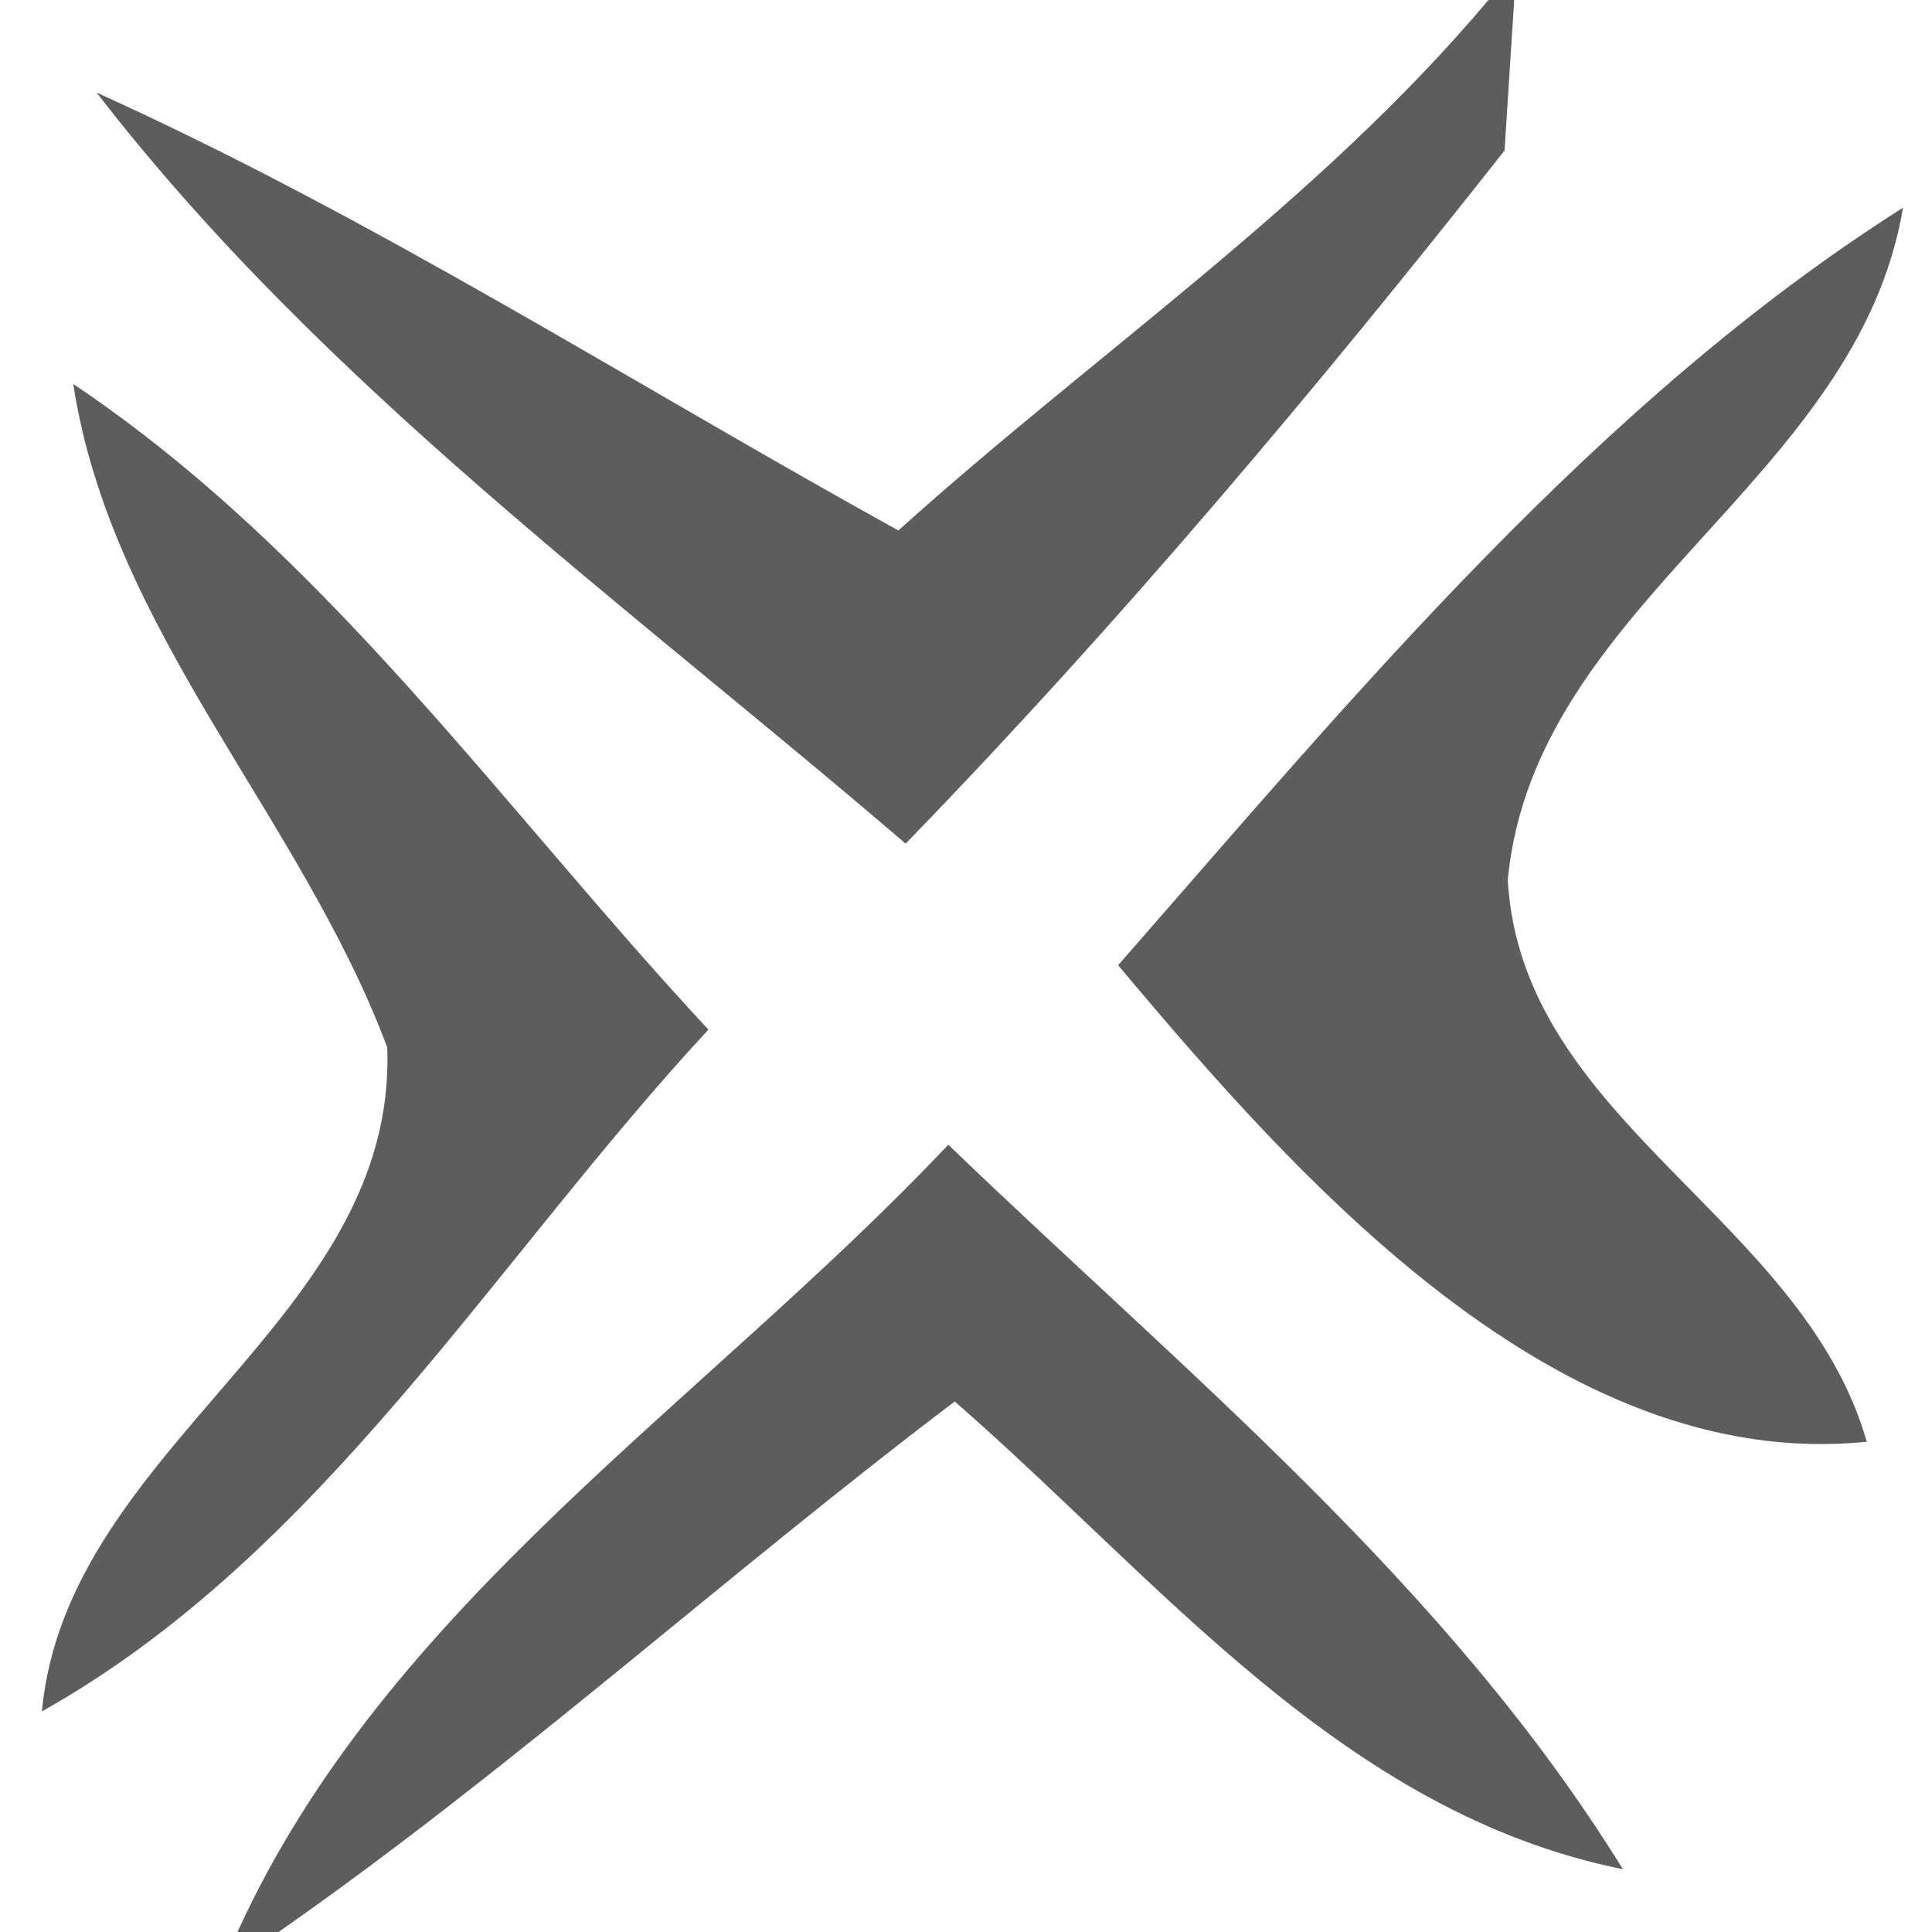 <?xml version="1.0" encoding="UTF-8" ?>
<!DOCTYPE svg PUBLIC "-//W3C//DTD SVG 1.1//EN" "http://www.w3.org/Graphics/SVG/1.1/DTD/svg11.dtd">
<svg width="24pt" height="24pt" viewBox="0 0 24 24" version="1.1" xmlns="http://www.w3.org/2000/svg">
<g id="#535353f0">
<path fill="#535353" opacity="0.94" d=" M 18.49 0.00 L 18.81 0.00 C 18.78 0.47 18.72 1.41 18.69 1.87 C 16.34 4.85 13.89 7.76 11.25 10.48 C 7.79 7.51 4.01 4.79 1.20 1.15 C 4.65 2.71 7.85 4.76 11.16 6.59 C 13.60 4.39 16.37 2.52 18.49 0.00 Z" />
<path fill="#535353" opacity="0.94" d=" M 13.89 11.99 C 16.84 8.62 19.84 4.99 23.64 2.58 C 23.07 5.98 19.06 7.48 18.73 10.93 C 18.90 13.93 22.39 15.12 23.19 17.91 C 19.35 18.30 16.12 14.65 13.89 11.99 Z" />
<path fill="#535353" opacity="0.94" d=" M 0.91 4.77 C 4.07 6.89 6.25 10.05 8.80 12.79 C 6.13 15.67 4.01 19.30 0.52 21.26 C 0.83 17.95 4.94 16.40 4.81 13.01 C 3.74 10.15 1.38 7.84 0.91 4.77 Z" />
<path fill="#535353" opacity="0.94" d=" M 2.95 24.00 C 4.81 19.92 8.77 17.41 11.78 14.22 C 14.73 17.06 17.98 19.69 20.16 23.22 C 16.68 22.52 14.40 19.62 11.86 17.41 C 9.02 19.56 6.38 21.96 3.46 24.00 L 2.95 24.00 Z" />
</g>
</svg>
